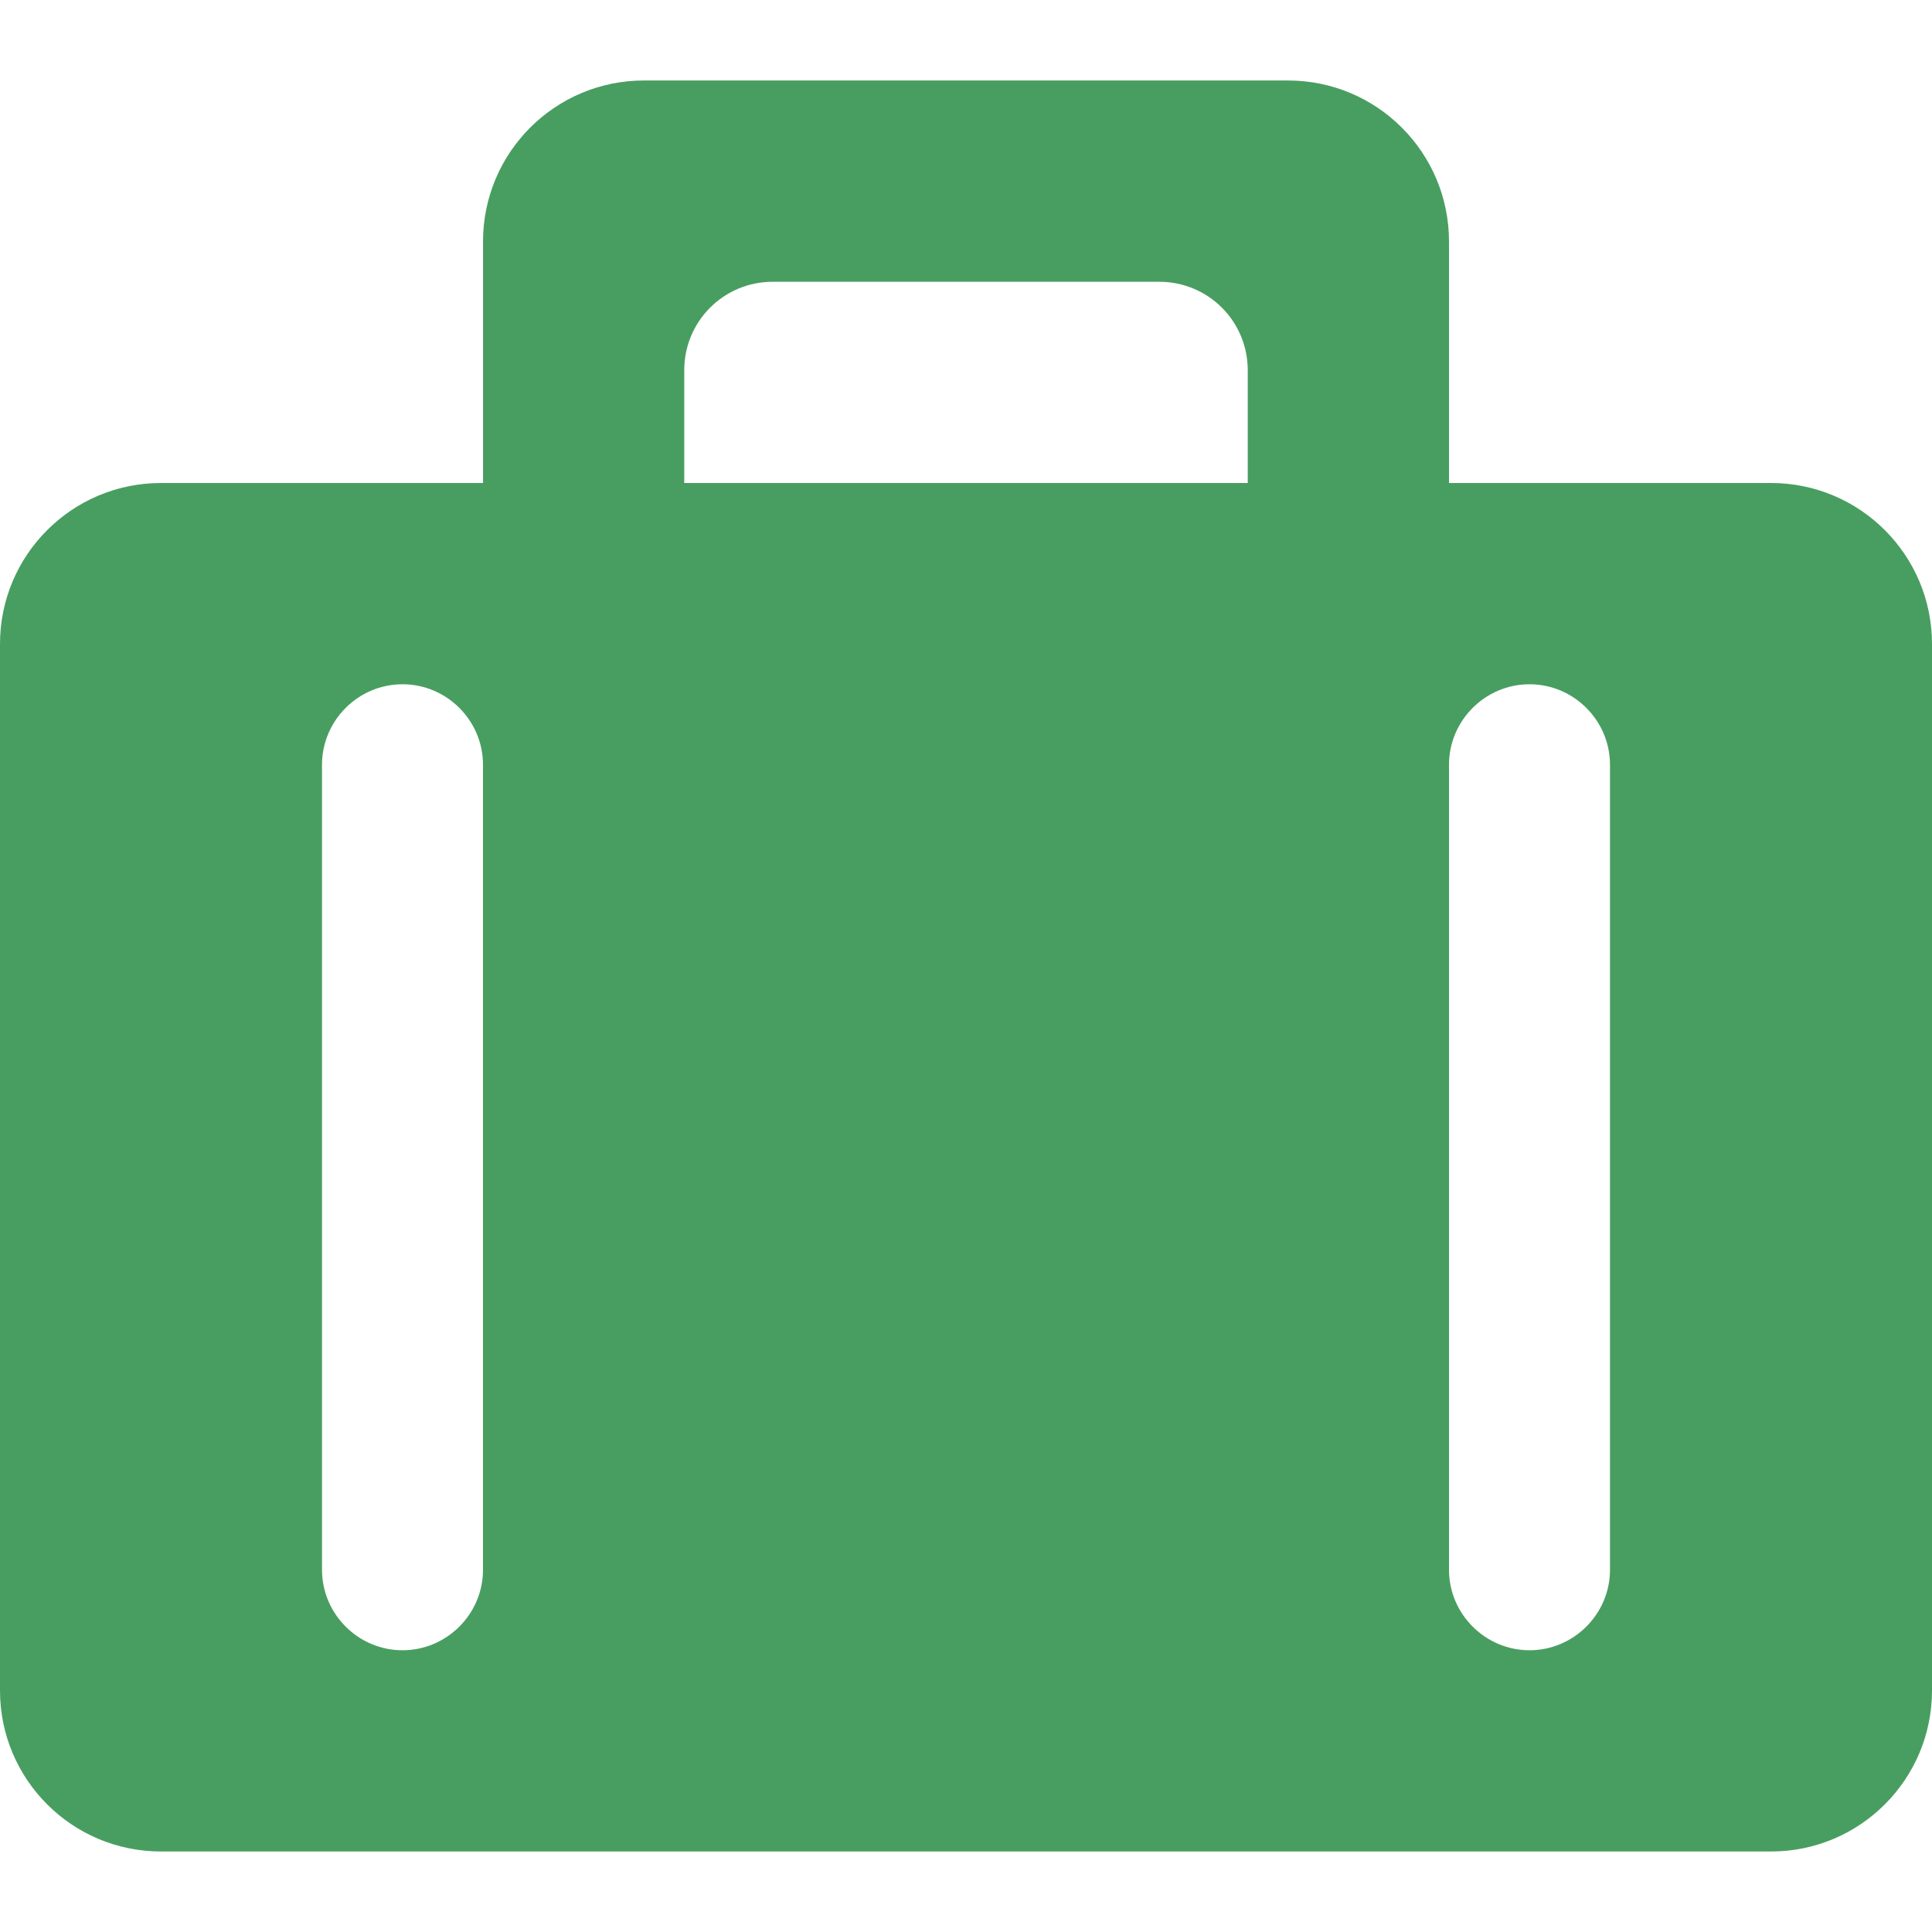 <?xml version="1.0" encoding="UTF-8"?>
<svg id="Layer_1" data-name="Layer 1" xmlns="http://www.w3.org/2000/svg" viewBox="0 0 1000 1000">
  <defs>
    <style>
      .cls-1 {
        fill: #489e60;
        fill-rule: evenodd;
      }
    </style>
  </defs>
  <path class="cls-1" d="M750,250v-125c0-46.04-37.29-83.34-83.33-83.34h-333.33c-46.04,0-83.33,37.29-83.33,83.34v125H83.33C37.29,250,0,287.29,0,333.33v541.67c0,46.04,37.29,83.33,83.33,83.33h833.34c46.04,0,83.33-37.29,83.33-83.33V333.33c0-46.04-37.29-83.33-83.33-83.33h-166.67ZM400,145.84h199.99c25.42,0,45.84,20.42,45.84,45.84v58.33h-291.67v-58.33c0-25.41,20.42-45.84,45.84-45.84ZM250,395.84v416.67c0,22.9-18.75,41.66-41.67,41.66s-41.66-18.76-41.66-41.66v-416.67c0-22.91,18.75-41.67,41.66-41.67,22.92,0,41.67,18.76,41.67,41.67ZM833.33,395.84v416.67c0,22.9-18.76,41.66-41.66,41.66s-41.67-18.76-41.67-41.66v-416.67c0-22.91,18.76-41.67,41.67-41.67,22.9,0,41.66,18.76,41.66,41.67Z"/>
</svg>